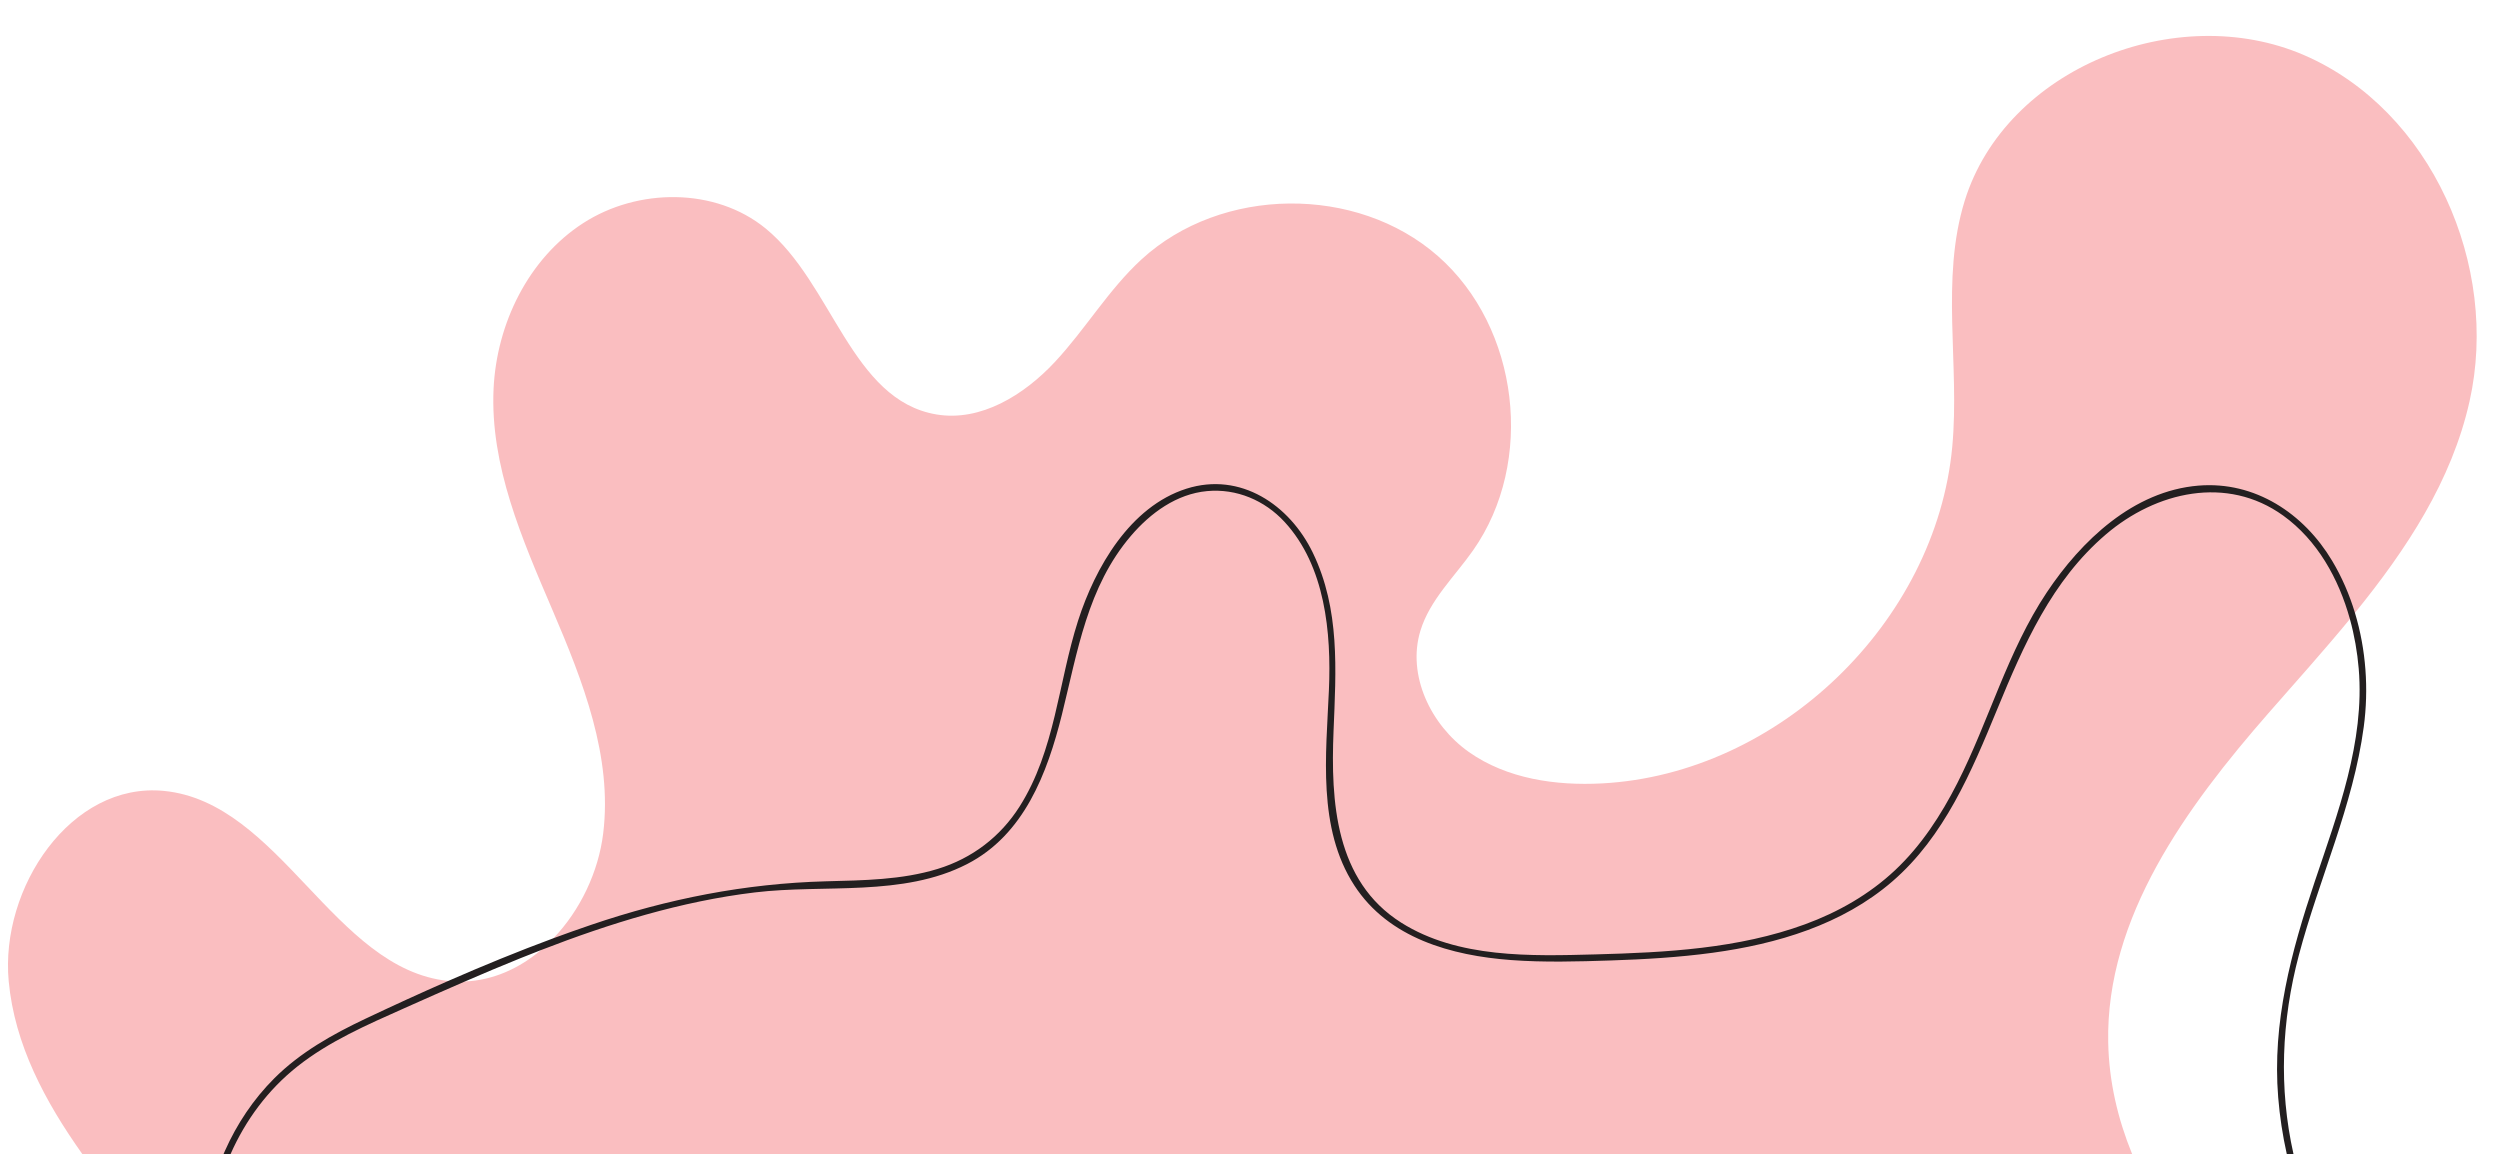 <?xml version="1.0" encoding="UTF-8" standalone="no"?><svg xmlns="http://www.w3.org/2000/svg" xmlns:xlink="http://www.w3.org/1999/xlink" fill="#000000" height="883.1" preserveAspectRatio="xMidYMid meet" version="1" viewBox="-6.1 -27.5 1913.3 883.1" width="1913.3" zoomAndPan="magnify"><g><g id="change1_1"><path d="M1883.87,279.74c-13.64,60.74-47.99,112.9-87.68,161.78c-1.28,1.58-2.57,3.16-3.86,4.74 c-20.2,24.56-41.61,48.32-62.28,71.97c-62.95,72.05-124.57,156.34-122.7,252c0.58,29.98,7.28,58.4,18.29,85.44H56.87 C28.3,815.36,5.09,771.98,0.56,723.45c-6.67-71.29,47.5-152.6,118.76-145.66c88.92,8.67,130.03,136.46,217.62,145.44 c1.5,0.15,3.01,0.27,4.53,0.35c2.77,0.15,5.52,0.17,8.25,0.06c21.61-0.91,41.49-9.95,58.08-23.97c3.37-2.85,6.61-5.9,9.69-9.13 c20.51-21.46,34.46-50.81,38.06-80.33c7.16-58.62-15.51-116.37-38.75-170.66c-23.23-54.29-47.95-110.65-45.15-169.63 c2.37-49.78,26.64-99.54,68.48-126.6c41.83-27.07,101.15-27.5,139.73,4.04c51.27,41.9,65.49,131.45,130.81,142.34 c33.89,5.66,66.96-14.93,90.42-40.04c23.46-25.1,41.14-55.43,66.45-78.66c61.01-56,164.61-57.15,226.84-2.51 c62.23,54.63,74.5,157.52,26.86,225.26c-14.17,20.16-33.1,37.91-40.28,61.48c-10.38,34.05,8,72.26,37.08,92.78 s66.44,25.94,101.99,24.04c134.92-7.2,255.58-123.29,267.99-257.83c5.79-62.76-9.15-127.9,9.52-188.1 c31.47-101.45,162.13-153.57,259.64-111.46C1854.7,56.77,1907.15,176.1,1883.87,279.74z" fill="#fabec0"/></g><g id="change2_1"><path d="M1802.93,528.78c-8.08,60.4-34.18,116.19-49.67,174.71c-13.29,50.26-15.43,101.72-4.12,152.18h-5.13 c-3.18-14.28-5.39-28.78-6.57-43.37c-4.65-57.25,9.91-111.29,27.97-165.08c17.55-52.29,38.4-106.92,33.66-163.04 c-1.06-12.53-3.27-25.37-6.74-37.92c-8.6-31.05-24.99-60.37-51.02-79.15c-43.17-31.13-97.4-18.3-135.59,14.27 c-41.63,35.5-63.06,84.76-83.41,134.16c-19.61,47.58-40.34,97.18-80.22,131.59c-38.38,33.12-88.12,47.81-137.49,54.54 c-25.84,3.52-51.92,5.03-77.97,5.89c-25.42,0.84-50.95,1.57-76.34-0.32c-45.55-3.4-93.66-16.64-119.9-57.12 c-28.38-43.75-21.56-100.19-19.44-149.56c1.89-43.76-2.76-94.84-33.98-128.67c-15.2-16.47-36.71-25.63-59.23-23.55 c-23.41,2.16-43.34,16.75-58.22,34.15c-33.51,39.18-40.9,88.7-52.94,136.98c-11.19,44.89-28.94,91.93-72.6,114.35 c-49.27,25.3-109.17,15.26-162.35,21.66c-56.4,6.79-110.99,23.7-163.83,44.19c-5.24,2.03-10.46,4.09-15.67,6.19 c-14.23,5.73-28.34,11.68-42.41,17.78c-15.56,6.72-31.05,13.61-46.53,20.52c-28.29,12.63-57.33,25.2-81.78,44.59 c-22.48,17.84-39.61,41.07-51.03,66.92H165c0.34-0.79,0.68-1.58,1.03-2.36c9.13-20.6,21.88-39.68,37.85-55.61 c19.86-19.82,44.56-33.65,69.73-45.56c20.91-9.89,42.03-19.59,63.33-28.91c26.56-11.63,53.42-22.65,80.55-32.69 c9.6-3.55,19.23-6.98,28.89-10.26c58.48-19.89,117.82-31.63,179.6-33.3c28.64-0.77,58-1,85.63-9.51 c26.22-8.06,47.89-24.52,62.58-47.68c27.24-42.96,29.62-95.02,44.81-142.35c13.05-40.62,39.66-87.19,82.91-100.94 c41.4-13.15,79.02,12.44,96.7,48.99c20.97,43.35,17.76,89.9,15.88,136.54c-2.18,53.94,1.25,114.64,51.76,146.57 c43.39,27.42,99.48,25.63,148.82,24.31c53.8-1.45,109.17-4.33,160.2-23.01c25.35-9.28,49.2-22.85,68.94-41.39 c20.1-18.88,35.22-42.19,47.66-66.65c24.33-47.84,38.5-101.03,68.45-145.95c26.4-39.62,66.31-77.67,116.08-81.76 c43.3-3.57,80.68,21.3,102.32,57.5c7.45,12.46,13.25,25.9,17.47,39.87C1804.71,469.68,1806.79,499.99,1802.93,528.78z" fill="#231f20"/></g></g></svg>